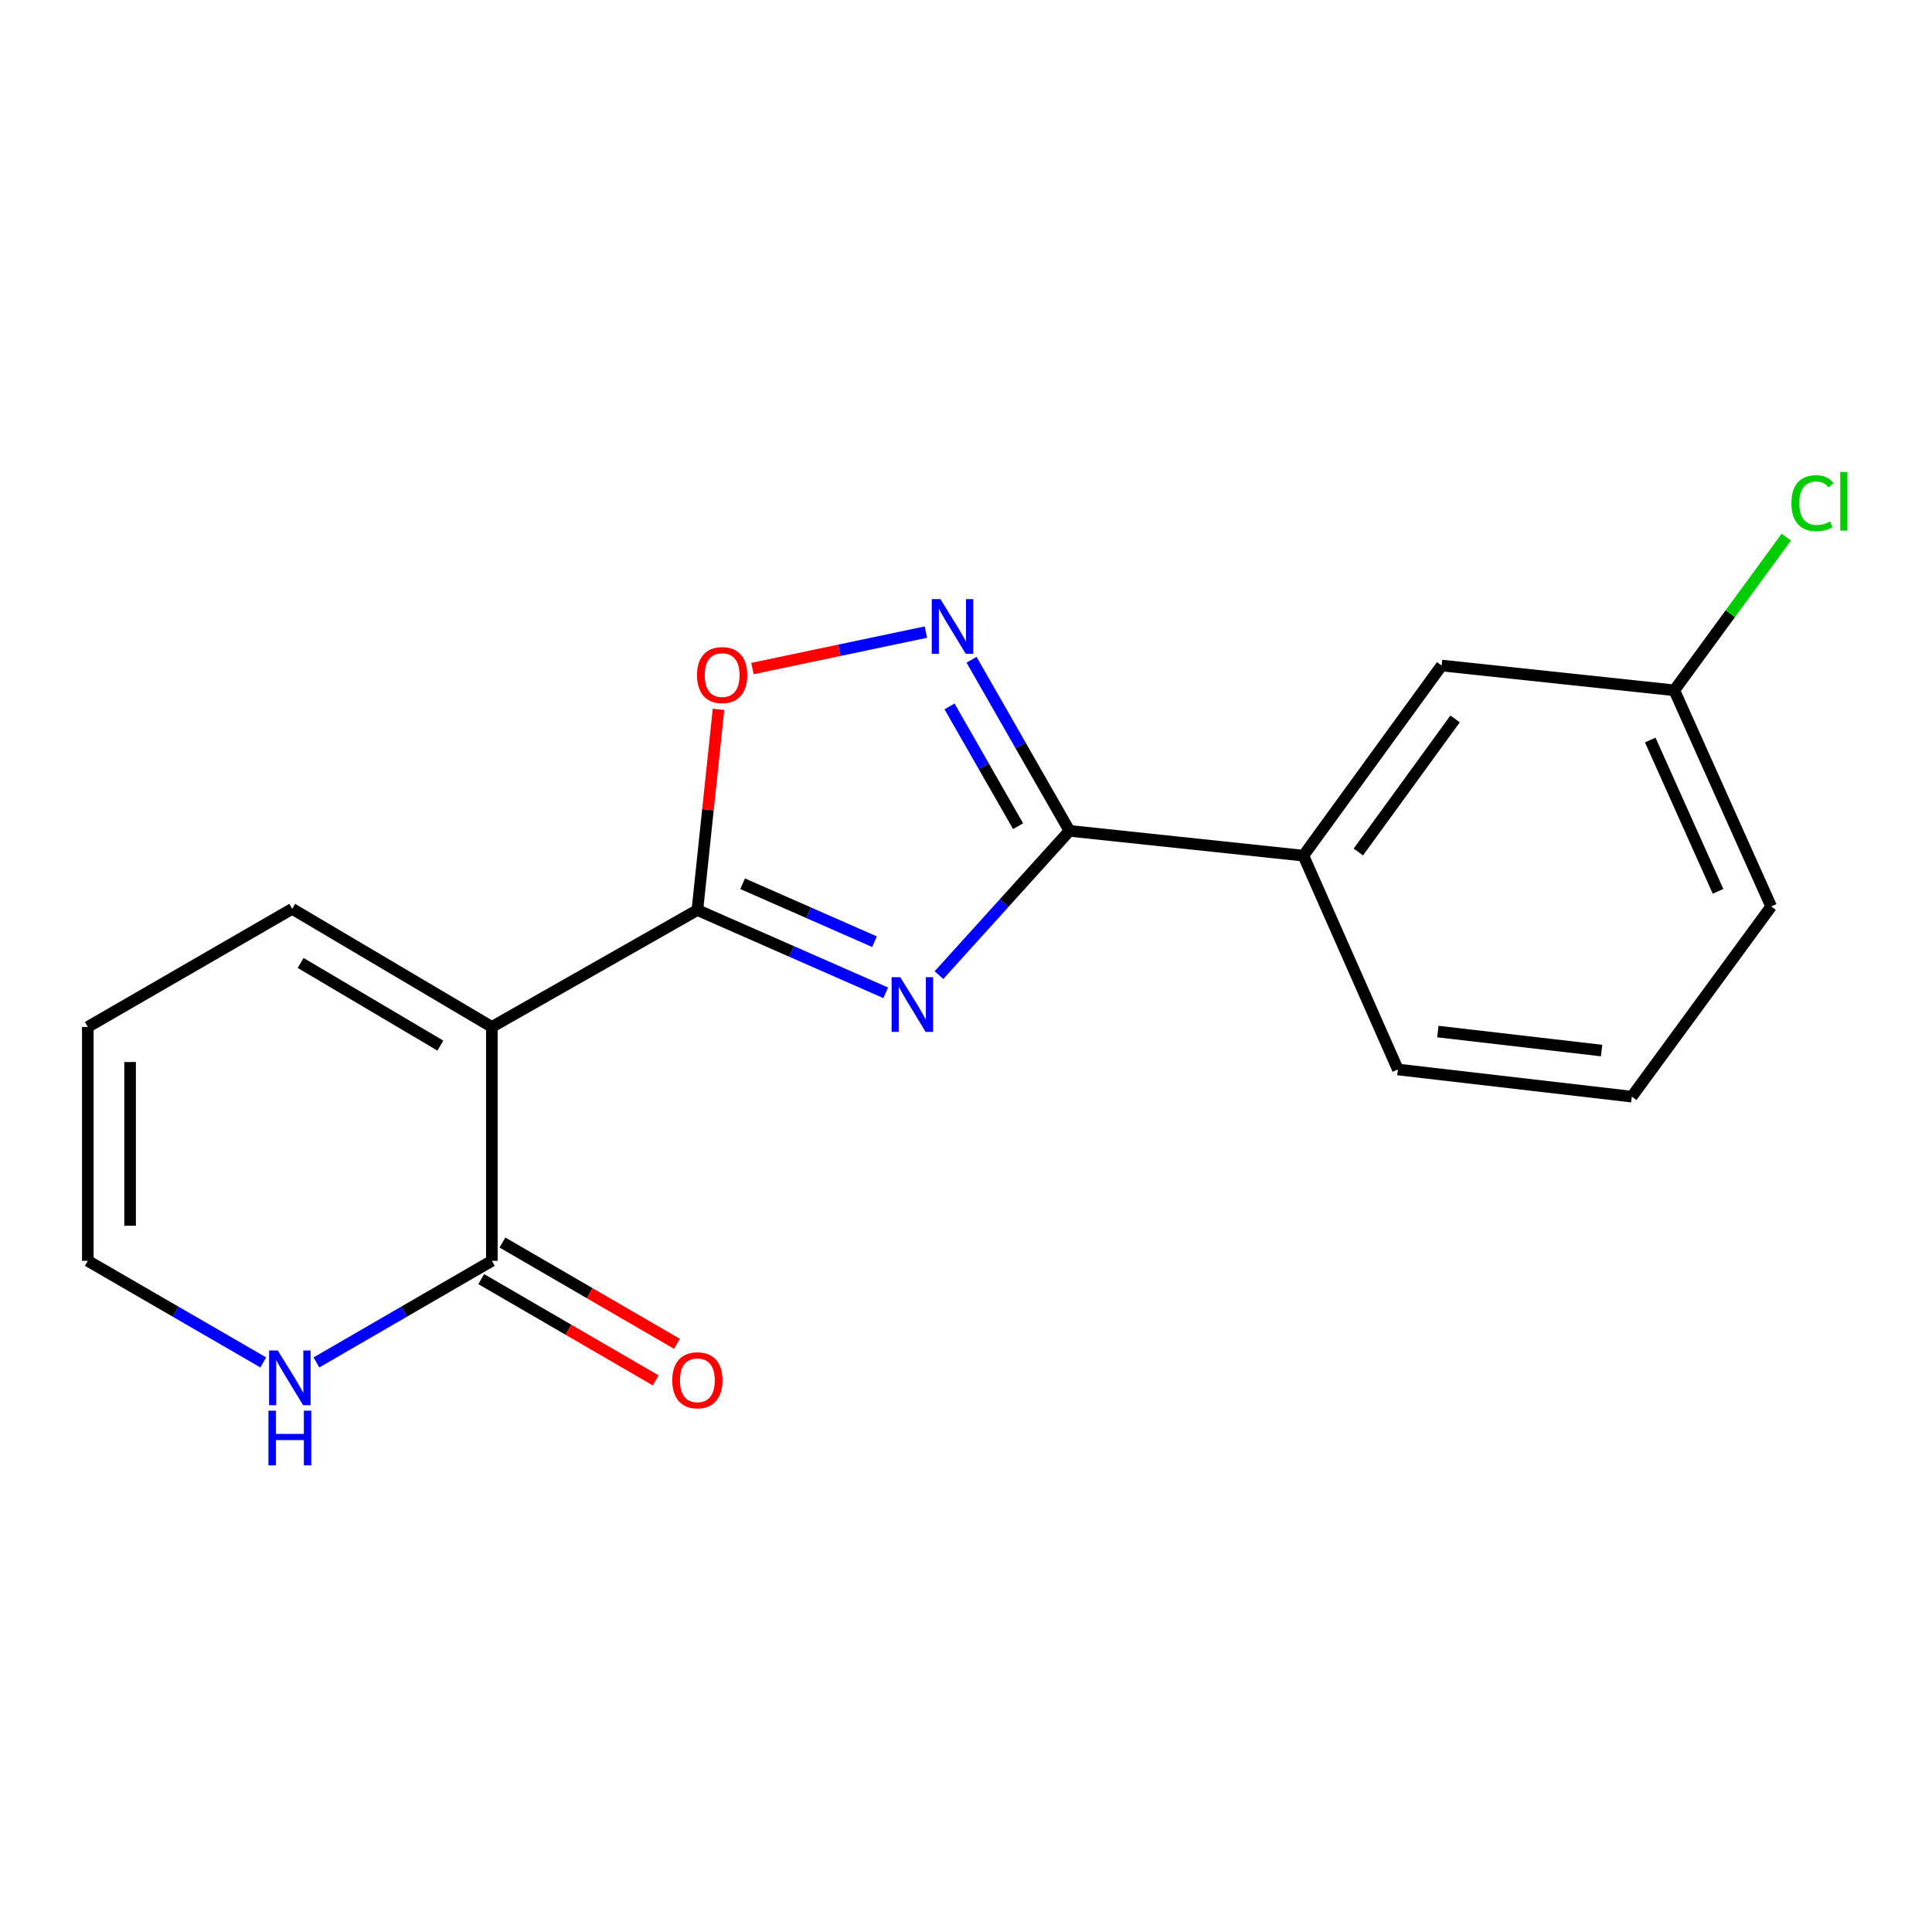 <?xml version='1.0' encoding='iso-8859-1'?>
<svg version='1.1' baseProfile='full'
              xmlns='http://www.w3.org/2000/svg'
                      xmlns:rdkit='http://www.rdkit.org/xml'
                      xmlns:xlink='http://www.w3.org/1999/xlink'
                  xml:space='preserve'
width='1000px' height='1000px' viewBox='0 0 1000 1000'>
<!-- END OF HEADER -->
<rect style='opacity:1.0;fill:#FFFFFF;stroke:none' width='1000' height='1000' x='0' y='0'> </rect>
<path class='bond-0' d='M 458.459,513.886 L 409.711,492.461' style='fill:none;fill-rule:evenodd;stroke:#0000FF;stroke-width:6px;stroke-linecap:butt;stroke-linejoin:miter;stroke-opacity:1' />
<path class='bond-0' d='M 409.711,492.461 L 360.964,471.035' style='fill:none;fill-rule:evenodd;stroke:#000000;stroke-width:6px;stroke-linecap:butt;stroke-linejoin:miter;stroke-opacity:1' />
<path class='bond-0' d='M 452.641,487.421 L 418.518,472.423' style='fill:none;fill-rule:evenodd;stroke:#0000FF;stroke-width:6px;stroke-linecap:butt;stroke-linejoin:miter;stroke-opacity:1' />
<path class='bond-0' d='M 418.518,472.423 L 384.395,457.425' style='fill:none;fill-rule:evenodd;stroke:#000000;stroke-width:6px;stroke-linecap:butt;stroke-linejoin:miter;stroke-opacity:1' />
<path class='bond-2' d='M 486.008,504.72 L 519.785,467.382' style='fill:none;fill-rule:evenodd;stroke:#0000FF;stroke-width:6px;stroke-linecap:butt;stroke-linejoin:miter;stroke-opacity:1' />
<path class='bond-2' d='M 519.785,467.382 L 553.562,430.045' style='fill:none;fill-rule:evenodd;stroke:#000000;stroke-width:6px;stroke-linecap:butt;stroke-linejoin:miter;stroke-opacity:1' />
<path class='bond-1' d='M 360.964,471.035 L 254.578,531.542' style='fill:none;fill-rule:evenodd;stroke:#000000;stroke-width:6px;stroke-linecap:butt;stroke-linejoin:miter;stroke-opacity:1' />
<path class='bond-4' d='M 360.964,471.035 L 366.434,419.098' style='fill:none;fill-rule:evenodd;stroke:#000000;stroke-width:6px;stroke-linecap:butt;stroke-linejoin:miter;stroke-opacity:1' />
<path class='bond-4' d='M 366.434,419.098 L 371.903,367.16' style='fill:none;fill-rule:evenodd;stroke:#FF0000;stroke-width:6px;stroke-linecap:butt;stroke-linejoin:miter;stroke-opacity:1' />
<path class='bond-5' d='M 254.578,531.542 L 254.578,652.605' style='fill:none;fill-rule:evenodd;stroke:#000000;stroke-width:6px;stroke-linecap:butt;stroke-linejoin:miter;stroke-opacity:1' />
<path class='bond-8' d='M 254.578,531.542 L 151.244,470.415' style='fill:none;fill-rule:evenodd;stroke:#000000;stroke-width:6px;stroke-linecap:butt;stroke-linejoin:miter;stroke-opacity:1' />
<path class='bond-8' d='M 227.934,541.212 L 155.601,498.423' style='fill:none;fill-rule:evenodd;stroke:#000000;stroke-width:6px;stroke-linecap:butt;stroke-linejoin:miter;stroke-opacity:1' />
<path class='bond-3' d='M 553.562,430.045 L 528.215,385.765' style='fill:none;fill-rule:evenodd;stroke:#000000;stroke-width:6px;stroke-linecap:butt;stroke-linejoin:miter;stroke-opacity:1' />
<path class='bond-3' d='M 528.215,385.765 L 502.868,341.486' style='fill:none;fill-rule:evenodd;stroke:#0000FF;stroke-width:6px;stroke-linecap:butt;stroke-linejoin:miter;stroke-opacity:1' />
<path class='bond-3' d='M 526.962,427.635 L 509.22,396.639' style='fill:none;fill-rule:evenodd;stroke:#000000;stroke-width:6px;stroke-linecap:butt;stroke-linejoin:miter;stroke-opacity:1' />
<path class='bond-3' d='M 509.22,396.639 L 491.477,365.643' style='fill:none;fill-rule:evenodd;stroke:#0000FF;stroke-width:6px;stroke-linecap:butt;stroke-linejoin:miter;stroke-opacity:1' />
<path class='bond-7' d='M 553.562,430.045 L 674.637,442.886' style='fill:none;fill-rule:evenodd;stroke:#000000;stroke-width:6px;stroke-linecap:butt;stroke-linejoin:miter;stroke-opacity:1' />
<path class='bond-18' d='M 479.233,327.177 L 434.353,336.609' style='fill:none;fill-rule:evenodd;stroke:#0000FF;stroke-width:6px;stroke-linecap:butt;stroke-linejoin:miter;stroke-opacity:1' />
<path class='bond-18' d='M 434.353,336.609 L 389.474,346.042' style='fill:none;fill-rule:evenodd;stroke:#FF0000;stroke-width:6px;stroke-linecap:butt;stroke-linejoin:miter;stroke-opacity:1' />
<path class='bond-6' d='M 254.578,652.605 L 209.183,678.898' style='fill:none;fill-rule:evenodd;stroke:#000000;stroke-width:6px;stroke-linecap:butt;stroke-linejoin:miter;stroke-opacity:1' />
<path class='bond-6' d='M 209.183,678.898 L 163.789,705.19' style='fill:none;fill-rule:evenodd;stroke:#0000FF;stroke-width:6px;stroke-linecap:butt;stroke-linejoin:miter;stroke-opacity:1' />
<path class='bond-9' d='M 249.084,662.07 L 294.24,688.278' style='fill:none;fill-rule:evenodd;stroke:#000000;stroke-width:6px;stroke-linecap:butt;stroke-linejoin:miter;stroke-opacity:1' />
<path class='bond-9' d='M 294.24,688.278 L 339.395,714.487' style='fill:none;fill-rule:evenodd;stroke:#FF0000;stroke-width:6px;stroke-linecap:butt;stroke-linejoin:miter;stroke-opacity:1' />
<path class='bond-9' d='M 260.072,643.14 L 305.227,669.348' style='fill:none;fill-rule:evenodd;stroke:#000000;stroke-width:6px;stroke-linecap:butt;stroke-linejoin:miter;stroke-opacity:1' />
<path class='bond-9' d='M 305.227,669.348 L 350.382,695.557' style='fill:none;fill-rule:evenodd;stroke:#FF0000;stroke-width:6px;stroke-linecap:butt;stroke-linejoin:miter;stroke-opacity:1' />
<path class='bond-20' d='M 136.267,705.192 L 90.861,678.898' style='fill:none;fill-rule:evenodd;stroke:#0000FF;stroke-width:6px;stroke-linecap:butt;stroke-linejoin:miter;stroke-opacity:1' />
<path class='bond-20' d='M 90.861,678.898 L 45.455,652.605' style='fill:none;fill-rule:evenodd;stroke:#000000;stroke-width:6px;stroke-linecap:butt;stroke-linejoin:miter;stroke-opacity:1' />
<path class='bond-11' d='M 674.637,442.886 L 746.185,344.477' style='fill:none;fill-rule:evenodd;stroke:#000000;stroke-width:6px;stroke-linecap:butt;stroke-linejoin:miter;stroke-opacity:1' />
<path class='bond-11' d='M 703.072,440.995 L 753.156,372.109' style='fill:none;fill-rule:evenodd;stroke:#000000;stroke-width:6px;stroke-linecap:butt;stroke-linejoin:miter;stroke-opacity:1' />
<path class='bond-15' d='M 674.637,442.886 L 723.543,553.564' style='fill:none;fill-rule:evenodd;stroke:#000000;stroke-width:6px;stroke-linecap:butt;stroke-linejoin:miter;stroke-opacity:1' />
<path class='bond-12' d='M 151.244,470.415 L 45.455,531.542' style='fill:none;fill-rule:evenodd;stroke:#000000;stroke-width:6px;stroke-linecap:butt;stroke-linejoin:miter;stroke-opacity:1' />
<path class='bond-10' d='M 45.455,652.605 L 45.455,531.542' style='fill:none;fill-rule:evenodd;stroke:#000000;stroke-width:6px;stroke-linecap:butt;stroke-linejoin:miter;stroke-opacity:1' />
<path class='bond-10' d='M 67.342,634.445 L 67.342,549.702' style='fill:none;fill-rule:evenodd;stroke:#000000;stroke-width:6px;stroke-linecap:butt;stroke-linejoin:miter;stroke-opacity:1' />
<path class='bond-13' d='M 746.185,344.477 L 866.615,357.305' style='fill:none;fill-rule:evenodd;stroke:#000000;stroke-width:6px;stroke-linecap:butt;stroke-linejoin:miter;stroke-opacity:1' />
<path class='bond-14' d='M 866.615,357.305 L 895.595,317.666' style='fill:none;fill-rule:evenodd;stroke:#000000;stroke-width:6px;stroke-linecap:butt;stroke-linejoin:miter;stroke-opacity:1' />
<path class='bond-14' d='M 895.595,317.666 L 924.574,278.026' style='fill:none;fill-rule:evenodd;stroke:#00CC00;stroke-width:6px;stroke-linecap:butt;stroke-linejoin:miter;stroke-opacity:1' />
<path class='bond-19' d='M 866.615,357.305 L 916.75,469.187' style='fill:none;fill-rule:evenodd;stroke:#000000;stroke-width:6px;stroke-linecap:butt;stroke-linejoin:miter;stroke-opacity:1' />
<path class='bond-19' d='M 854.161,383.038 L 889.255,461.355' style='fill:none;fill-rule:evenodd;stroke:#000000;stroke-width:6px;stroke-linecap:butt;stroke-linejoin:miter;stroke-opacity:1' />
<path class='bond-16' d='M 723.543,553.564 L 844.618,567.62' style='fill:none;fill-rule:evenodd;stroke:#000000;stroke-width:6px;stroke-linecap:butt;stroke-linejoin:miter;stroke-opacity:1' />
<path class='bond-16' d='M 744.229,533.931 L 828.981,543.77' style='fill:none;fill-rule:evenodd;stroke:#000000;stroke-width:6px;stroke-linecap:butt;stroke-linejoin:miter;stroke-opacity:1' />
<path class='bond-17' d='M 844.618,567.62 L 916.75,469.187' style='fill:none;fill-rule:evenodd;stroke:#000000;stroke-width:6px;stroke-linecap:butt;stroke-linejoin:miter;stroke-opacity:1' />
<path  class='atom-0' d='M 465.978 505.782
L 475.258 520.782
Q 476.178 522.262, 477.658 524.942
Q 479.138 527.622, 479.218 527.782
L 479.218 505.782
L 482.978 505.782
L 482.978 534.102
L 479.098 534.102
L 469.138 517.702
Q 467.978 515.782, 466.738 513.582
Q 465.538 511.382, 465.178 510.702
L 465.178 534.102
L 461.498 534.102
L 461.498 505.782
L 465.978 505.782
' fill='#0000FF'/>
<path  class='atom-4' d='M 486.759 310.119
L 496.039 325.119
Q 496.959 326.599, 498.439 329.279
Q 499.919 331.959, 499.999 332.119
L 499.999 310.119
L 503.759 310.119
L 503.759 338.439
L 499.879 338.439
L 489.919 322.039
Q 488.759 320.119, 487.519 317.919
Q 486.319 315.719, 485.959 315.039
L 485.959 338.439
L 482.279 338.439
L 482.279 310.119
L 486.759 310.119
' fill='#0000FF'/>
<path  class='atom-5' d='M 360.78 349.421
Q 360.78 342.621, 364.14 338.821
Q 367.5 335.021, 373.78 335.021
Q 380.06 335.021, 383.42 338.821
Q 386.78 342.621, 386.78 349.421
Q 386.78 356.301, 383.38 360.221
Q 379.98 364.101, 373.78 364.101
Q 367.54 364.101, 364.14 360.221
Q 360.78 356.341, 360.78 349.421
M 373.78 360.901
Q 378.1 360.901, 380.42 358.021
Q 382.78 355.101, 382.78 349.421
Q 382.78 343.861, 380.42 341.061
Q 378.1 338.221, 373.78 338.221
Q 369.46 338.221, 367.1 341.021
Q 364.78 343.821, 364.78 349.421
Q 364.78 355.141, 367.1 358.021
Q 369.46 360.901, 373.78 360.901
' fill='#FF0000'/>
<path  class='atom-7' d='M 143.768 699
L 153.048 714
Q 153.968 715.48, 155.448 718.16
Q 156.928 720.84, 157.008 721
L 157.008 699
L 160.768 699
L 160.768 727.32
L 156.888 727.32
L 146.928 710.92
Q 145.768 709, 144.528 706.8
Q 143.328 704.6, 142.968 703.92
L 142.968 727.32
L 139.288 727.32
L 139.288 699
L 143.768 699
' fill='#0000FF'/>
<path  class='atom-7' d='M 138.948 730.152
L 142.788 730.152
L 142.788 742.192
L 157.268 742.192
L 157.268 730.152
L 161.108 730.152
L 161.108 758.472
L 157.268 758.472
L 157.268 745.392
L 142.788 745.392
L 142.788 758.472
L 138.948 758.472
L 138.948 730.152
' fill='#0000FF'/>
<path  class='atom-10' d='M 347.964 714.432
Q 347.964 707.632, 351.324 703.832
Q 354.684 700.032, 360.964 700.032
Q 367.244 700.032, 370.604 703.832
Q 373.964 707.632, 373.964 714.432
Q 373.964 721.312, 370.564 725.232
Q 367.164 729.112, 360.964 729.112
Q 354.724 729.112, 351.324 725.232
Q 347.964 721.352, 347.964 714.432
M 360.964 725.912
Q 365.284 725.912, 367.604 723.032
Q 369.964 720.112, 369.964 714.432
Q 369.964 708.872, 367.604 706.072
Q 365.284 703.232, 360.964 703.232
Q 356.644 703.232, 354.284 706.032
Q 351.964 708.832, 351.964 714.432
Q 351.964 720.152, 354.284 723.032
Q 356.644 725.912, 360.964 725.912
' fill='#FF0000'/>
<path  class='atom-15' d='M 927.231 260.436
Q 927.231 253.396, 930.511 249.716
Q 933.831 245.996, 940.111 245.996
Q 945.951 245.996, 949.071 250.116
L 946.431 252.276
Q 944.151 249.276, 940.111 249.276
Q 935.831 249.276, 933.551 252.156
Q 931.311 254.996, 931.311 260.436
Q 931.311 266.036, 933.631 268.916
Q 935.991 271.796, 940.551 271.796
Q 943.671 271.796, 947.311 269.916
L 948.431 272.916
Q 946.951 273.876, 944.711 274.436
Q 942.471 274.996, 939.991 274.996
Q 933.831 274.996, 930.511 271.236
Q 927.231 267.476, 927.231 260.436
' fill='#00CC00'/>
<path  class='atom-15' d='M 952.511 244.276
L 956.191 244.276
L 956.191 274.636
L 952.511 274.636
L 952.511 244.276
' fill='#00CC00'/>
</svg>
